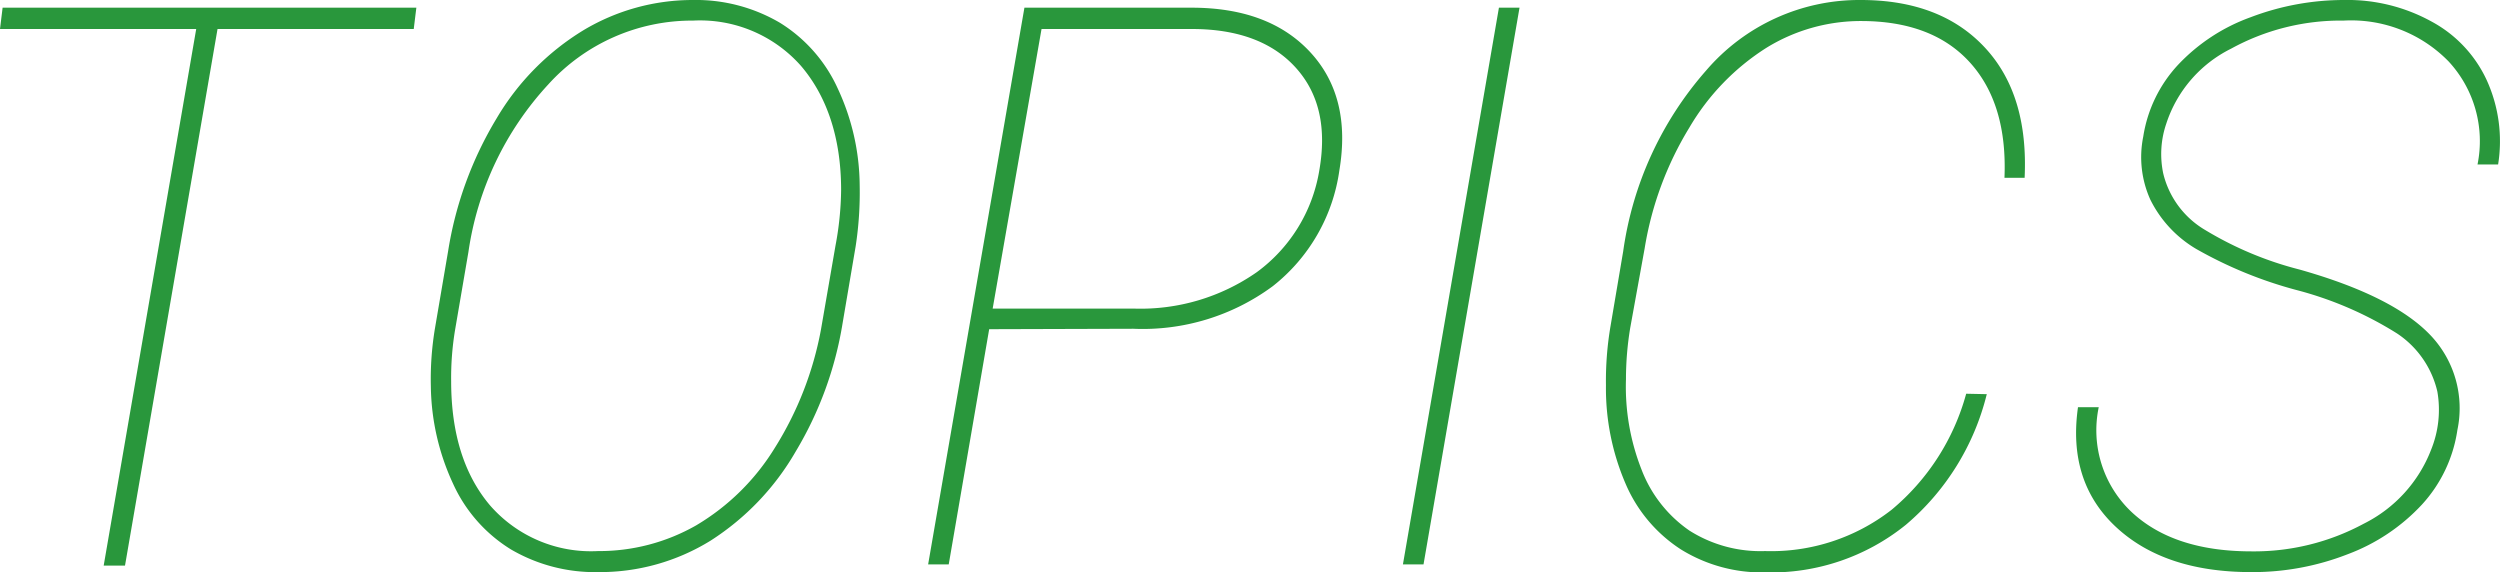 <svg xmlns="http://www.w3.org/2000/svg" viewBox="0 0 172.39 39.45"><defs><style>.cls-1{fill:#29973c;}</style></defs><g id="レイヤー_2" data-name="レイヤー 2"><g id="contents"><path class="cls-1" d="M28.53,2H15l-6.38,37H7.15L13.53,2H0L.18.53H28.71Z"/><path class="cls-1" d="M41.24,39.45a11.48,11.48,0,0,1-6-1.56,10.32,10.32,0,0,1-4-4.54,16.36,16.36,0,0,1-1.53-6.69A21.29,21.29,0,0,1,30,22.6l.9-5.28a25.34,25.34,0,0,1,3.34-9.15,17.54,17.54,0,0,1,6-6.09A14.67,14.67,0,0,1,47.78,0a11.44,11.44,0,0,1,6,1.57,10.37,10.37,0,0,1,4,4.56,16,16,0,0,1,1.5,6.63A24.44,24.44,0,0,1,59,17l-.9,5.3a24.88,24.88,0,0,1-3.23,8.83A17.89,17.89,0,0,1,49,37.28,14.52,14.52,0,0,1,41.24,39.45ZM58,13.1c0-3.63-1-6.49-2.77-8.56a9.29,9.29,0,0,0-7.43-3.12,13.37,13.37,0,0,0-10,4.41A21.54,21.54,0,0,0,32.3,17.38l-.92,5.37a20.1,20.1,0,0,0-.27,3.54q0,5.4,2.69,8.57A9.24,9.24,0,0,0,41.24,38,13.49,13.49,0,0,0,48,36.23a15.82,15.82,0,0,0,5.43-5.35,23.3,23.3,0,0,0,3.18-8.15l1-5.78A21.69,21.69,0,0,0,58,13.1Z"/><path class="cls-1" d="M68.21,22.7,65.42,38.92H64L70.64.53H82.16q5.36,0,8.2,3.08t2,8.12a12.33,12.33,0,0,1-4.59,8,15.09,15.09,0,0,1-9.62,2.94Zm.24-1.42h9.76a14,14,0,0,0,8.45-2.51,10.86,10.86,0,0,0,4.31-7c.52-2.94,0-5.29-1.59-7.07S85.4,2,82.19,2H71.82Z"/><path class="cls-1" d="M98.16,38.92H96.74L103.36.53h1.42Z"/><path class="cls-1" d="M137,27.18a17.18,17.18,0,0,1-5.57,9,14.79,14.79,0,0,1-9.69,3.29,10.6,10.6,0,0,1-5.84-1.59,10.12,10.12,0,0,1-3.83-4.58,16.6,16.6,0,0,1-1.33-6.73,22.5,22.5,0,0,1,.32-4.11l.87-5.14a23.88,23.88,0,0,1,5.72-12.46A13.91,13.91,0,0,1,128.3,0c3.68,0,6.52,1.09,8.55,3.26s2.94,5.16,2.76,9h-1.39q.21-5.09-2.38-7.95c-1.72-1.9-4.22-2.86-7.51-2.86a12.4,12.4,0,0,0-6.53,1.85,16.23,16.23,0,0,0-5.31,5.5,23,23,0,0,0-3.08,8.32l-1,5.51a21.74,21.74,0,0,0-.29,3.53,15.59,15.59,0,0,0,1.07,6.21,9,9,0,0,0,3.31,4.22A9.16,9.16,0,0,0,121.71,38a13.51,13.51,0,0,0,8.73-2.85,15.82,15.82,0,0,0,5.14-8Z"/><path class="cls-1" d="M168.07,27a6.59,6.59,0,0,0-2.77-4,24.77,24.77,0,0,0-6.94-3,29.07,29.07,0,0,1-6.93-2.84,8.15,8.15,0,0,1-3.15-3.39,7.12,7.12,0,0,1-.49-4.35,9.37,9.37,0,0,1,2.4-4.95,12.86,12.86,0,0,1,5-3.28A18.12,18.12,0,0,1,161.66,0a12,12,0,0,1,6,1.48,8.76,8.76,0,0,1,3.82,4.06,10.15,10.15,0,0,1,.78,5.8h-1.42a8.09,8.09,0,0,0-2-7.11,9.39,9.39,0,0,0-7.23-2.81,15.72,15.72,0,0,0-7.77,1.94,8.82,8.82,0,0,0-4.46,5.16,6.48,6.48,0,0,0-.21,3.45,6.21,6.21,0,0,0,2.89,3.89,24,24,0,0,0,6.52,2.73q6.43,1.82,9,4.51a7.3,7.3,0,0,1,1.87,6.56,9.68,9.68,0,0,1-2.44,5.13,13.35,13.35,0,0,1-5.13,3.43,18,18,0,0,1-6.64,1.23q-6,0-9.34-3.12t-2.61-8.25h1.43A7.75,7.75,0,0,0,147,35.32q2.9,2.7,8.25,2.7A15.93,15.93,0,0,0,163,36.11a9.53,9.53,0,0,0,4.64-5.1A7.32,7.32,0,0,0,168.07,27Z"/></g></g></svg>